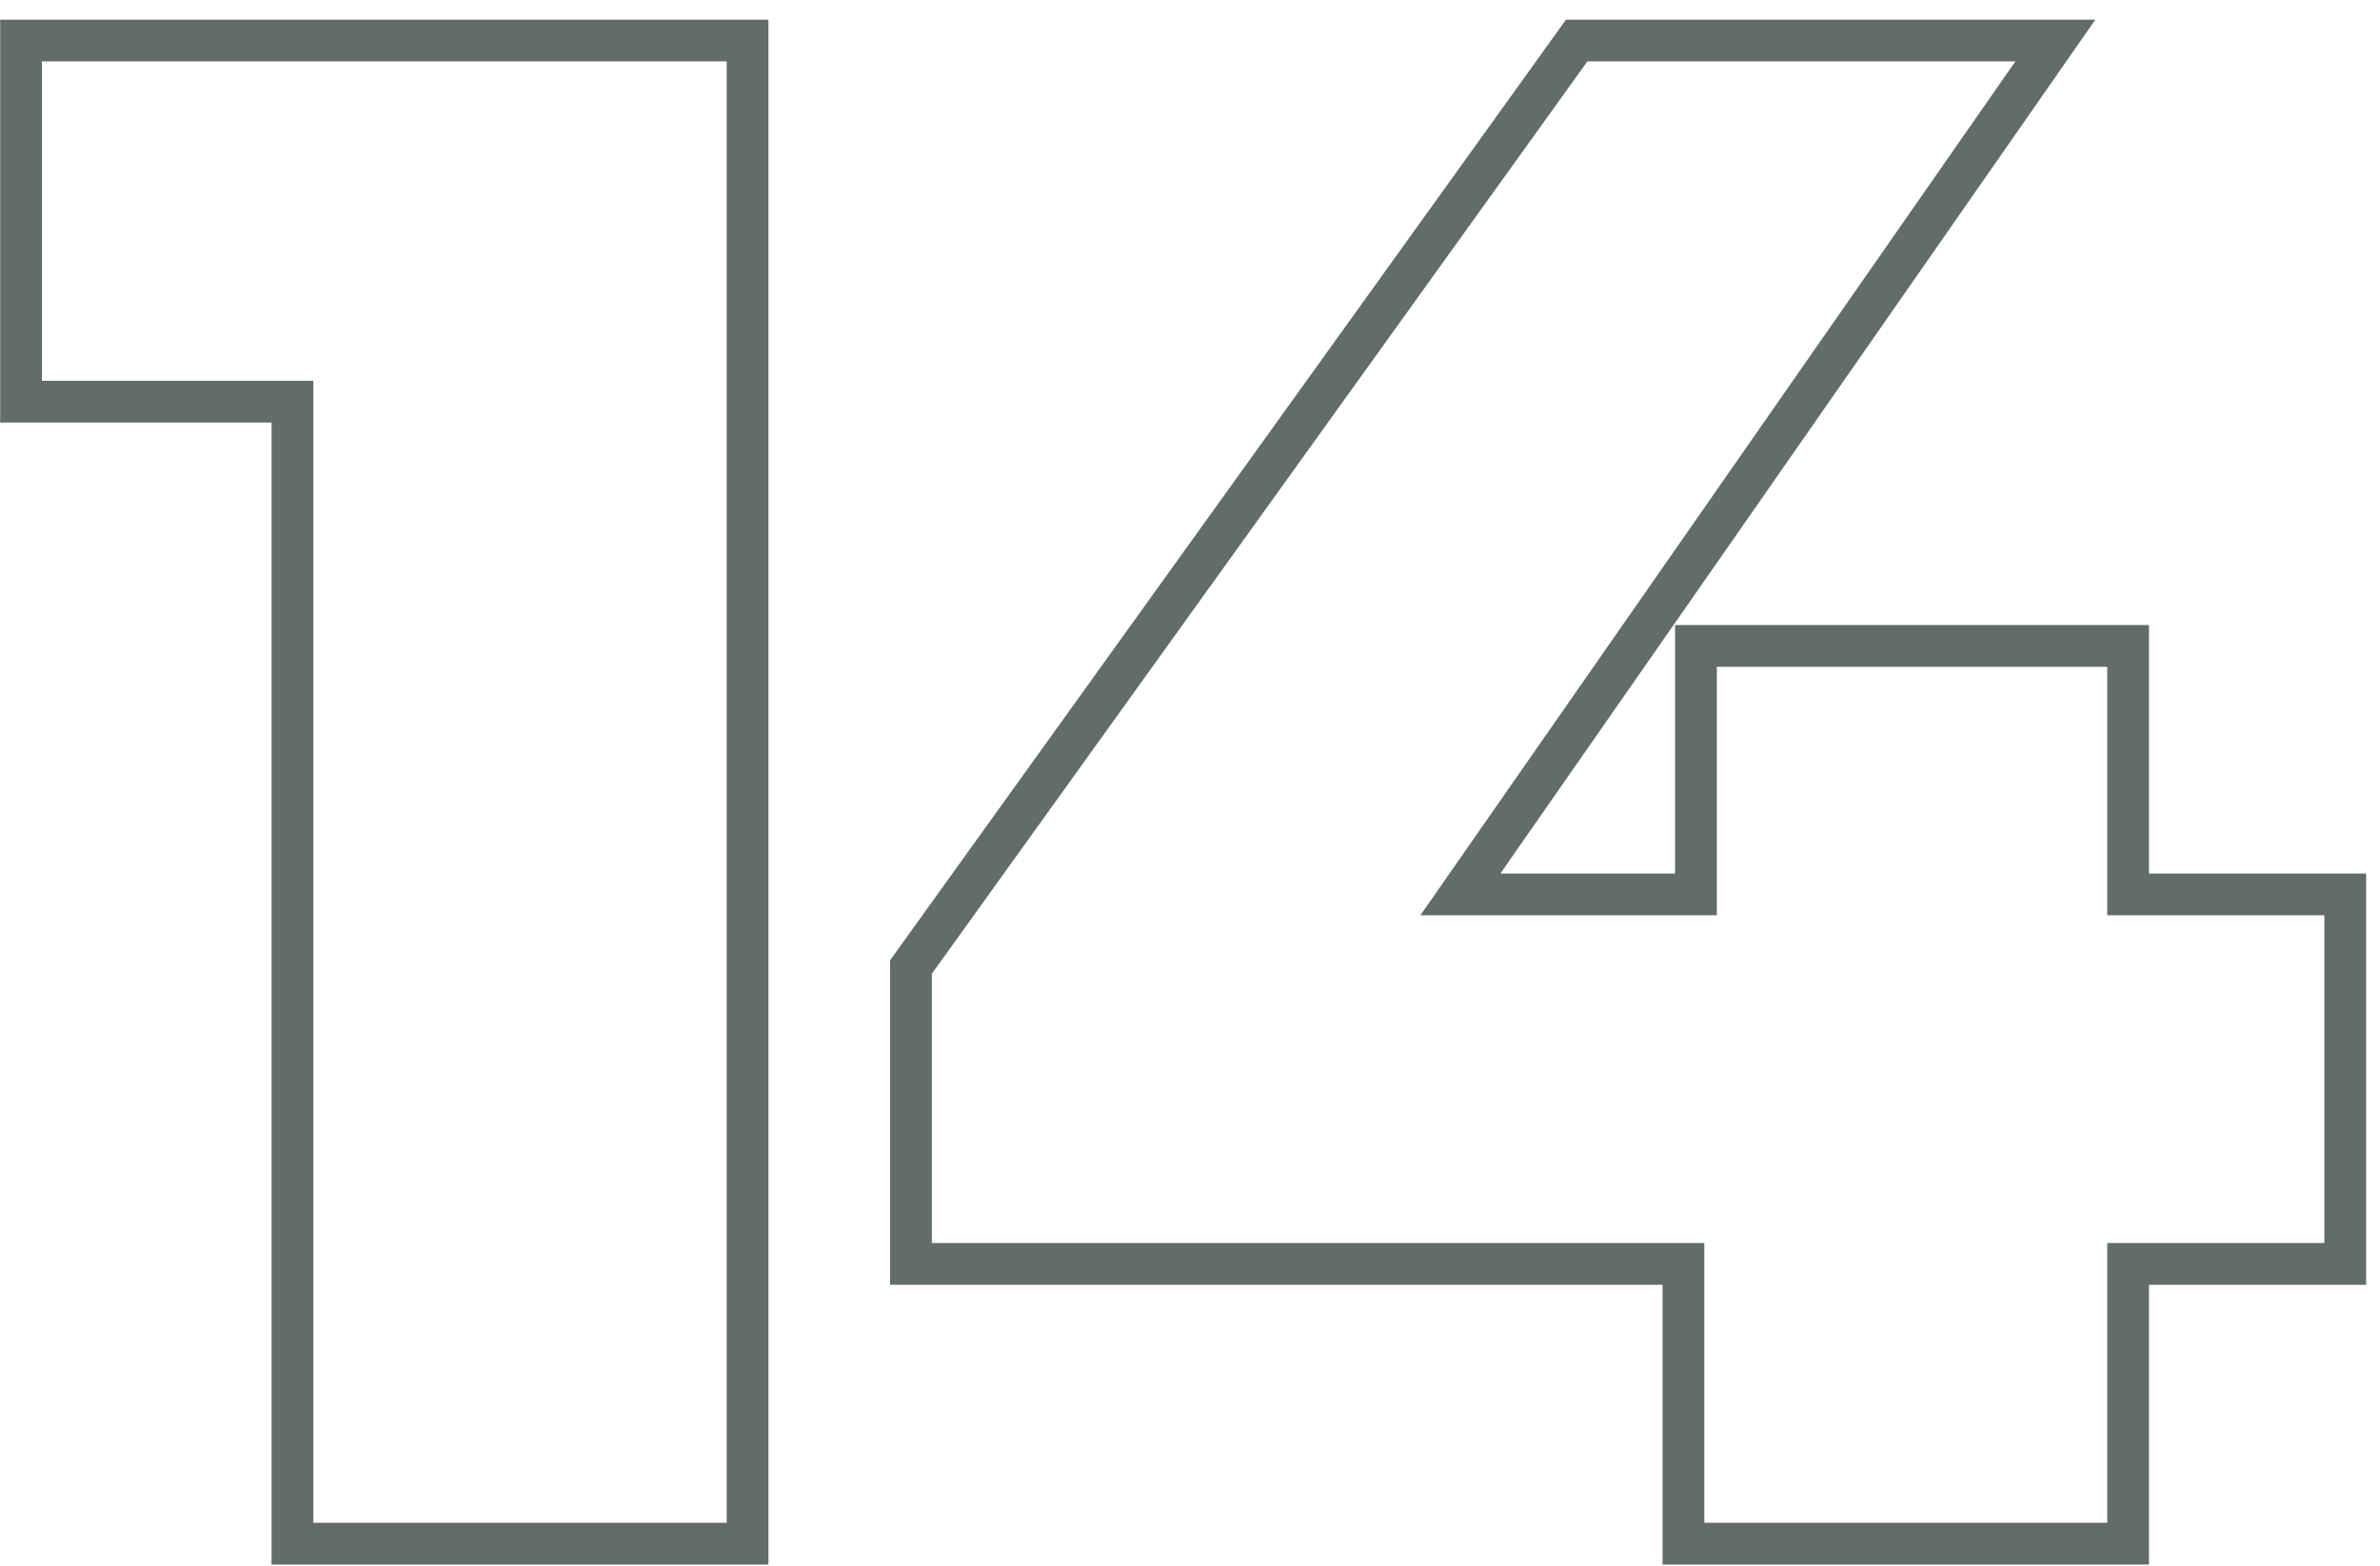 <?xml version="1.0" encoding="UTF-8"?> <svg xmlns="http://www.w3.org/2000/svg" width="114" height="75" viewBox="0 0 114 75" fill="none"> <path fill-rule="evenodd" clip-rule="evenodd" d="M36.808 0.941V74.942H13.008V20.241H0.008V0.941H36.808ZM15.008 18.241V72.942H34.808V2.941H2.008V18.241H15.008ZM113.335 61.541H102.935V74.942H79.635V61.541H42.635V45.997L75.01 0.941H100.366L71.867 41.842H80.235V29.942H102.935V41.842H113.335V61.541ZM100.935 43.842V31.942H82.235V43.842H68.035L96.535 2.941H76.035L44.635 46.642V59.541H81.635V72.942H100.935V59.541H111.335V43.842H100.935Z" fill="#626C69"></path> </svg> 